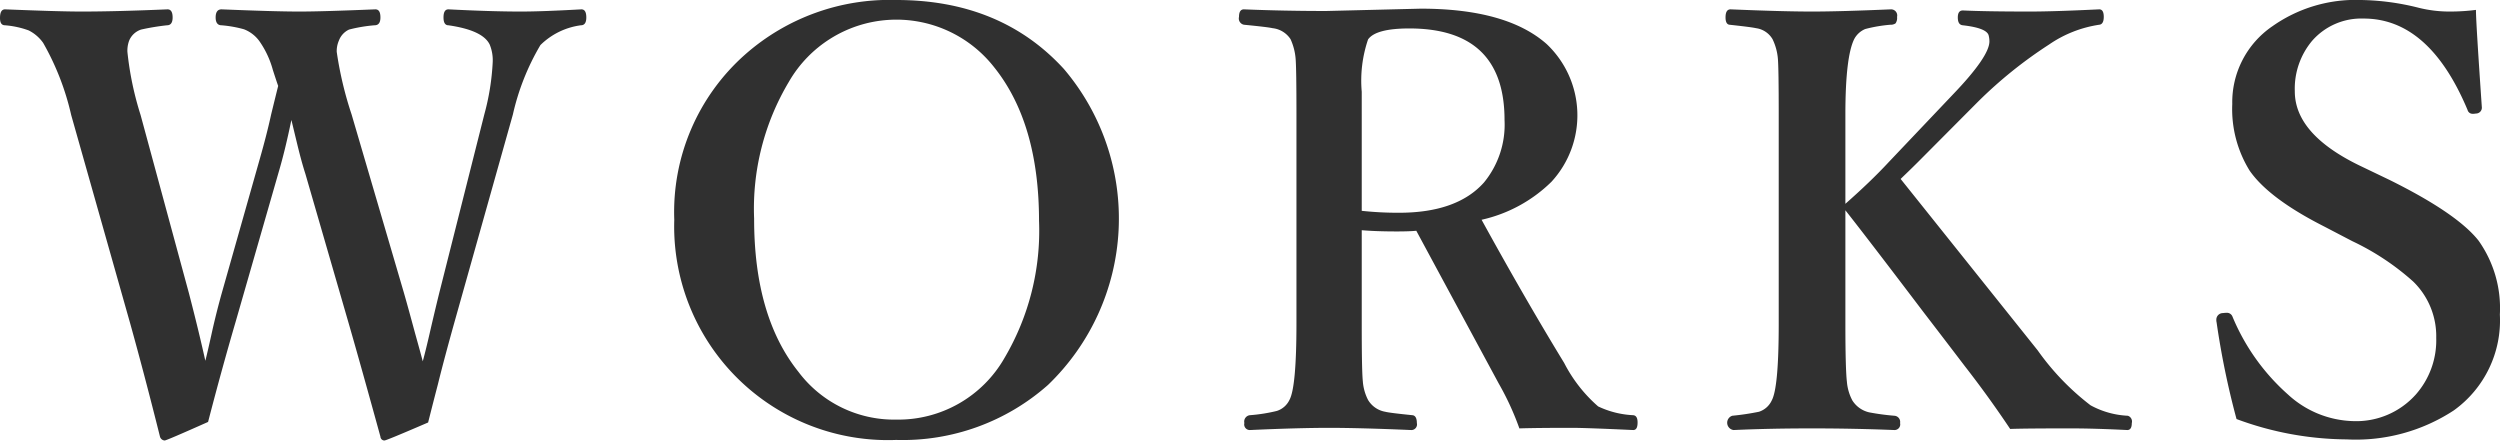 <svg xmlns="http://www.w3.org/2000/svg" width="181.9" height="32.06" viewBox="0 0 181.9 32.06">
  <defs>
    <style>
      .cls-1 {
        fill: #303030;
        fill-rule: evenodd;
      }
    </style>
  </defs>
  <path id="WORKS.svg" class="cls-1" d="M1078.62,6013.22c-0.3-1.11-.57-2.1-0.82-2.97l-3.81-12.99a26.214,26.214,0,0,1-1.08-4.55,1.905,1.905,0,0,1,.16-0.82,1.429,1.429,0,0,1,.74-0.8,10.876,10.876,0,0,1,1.85-.31c0.29,0,.43-0.19.43-0.57,0-.4-0.12-0.59-0.37-0.59-2.47.1-4.31,0.16-5.52,0.16-1.32,0-3.21-.06-5.67-0.16-0.28,0-.43.19-0.43,0.59,0,0.38.15,0.57,0.43,0.57a8.589,8.589,0,0,1,1.63.29,2.479,2.479,0,0,1,1.12.86,6.692,6.692,0,0,1,.98,2.09q0.315,0.975.39,1.17-0.135.54-.51,2.07c-0.24,1.1-.52,2.16-0.81,3.18l-2.76,9.74c-0.24.85-.47,1.75-0.69,2.71-0.27,1.23-.45,2-0.53,2.3q-0.495-2.235-1.2-4.94l-3.51-12.94a22.963,22.963,0,0,1-.96-4.6,2.1,2.1,0,0,1,.13-0.82,1.413,1.413,0,0,1,.87-0.8,16.877,16.877,0,0,1,1.88-.31c0.27,0,.41-0.19.41-0.57,0-.4-0.13-0.59-0.37-0.59-2.37.1-4.45,0.16-6.26,0.16-1.2,0-3.05-.06-5.56-0.16-0.25,0-.37.21-0.37,0.63,0,0.36.12,0.53,0.37,0.53a6.525,6.525,0,0,1,1.71.37,2.853,2.853,0,0,1,1.06.91,19.08,19.08,0,0,1,2.04,5.25l4.3,15.19c0.69,2.48,1.41,5.21,2.16,8.21a0.38,0.38,0,0,0,.34.28c0.09,0,1.14-.45,3.16-1.35,0.72-2.78,1.4-5.22,2.02-7.34l3.12-10.85c0.31-1.05.62-2.31,0.92-3.78,0.03,0.1.16,0.66,0.41,1.69,0.2,0.83.4,1.58,0.61,2.23l3.16,10.91q0.87,3.015,2.3,8.21a0.292,0.292,0,0,0,.29.28c0.1,0,1.16-.44,3.18-1.31,0.08-.31.31-1.24,0.71-2.77,0.35-1.42.77-2.97,1.24-4.65l4.22-15a17.427,17.427,0,0,1,2-5.04,5.154,5.154,0,0,1,2.94-1.44c0.27,0,.4-0.19.4-0.57,0-.4-0.12-0.59-0.36-0.59-1.81.1-3.28,0.16-4.41,0.16-1.53,0-3.29-.06-5.26-0.16-0.24,0-.36.19-0.36,0.59q0,0.57.36,0.57c1.66,0.24,2.66.7,3,1.4a2.986,2.986,0,0,1,.22,1.27,17.566,17.566,0,0,1-.61,3.81l-3.22,12.76c-0.19.75-.41,1.68-0.67,2.79-0.26,1.15-.46,1.95-0.59,2.42-0.07-.27-0.25-0.94-0.55-2.01h0Zm23.99-20.3a15.293,15.293,0,0,0-5.14,12.01,15.547,15.547,0,0,0,16.14,16.02,15.944,15.944,0,0,0,11.05-4,16.793,16.793,0,0,0,1.16-22.99q-4.6-5.025-12.21-5.02a15.884,15.884,0,0,0-11,3.98h0Zm18.14,0.92q3.255,4.065,3.26,11.16a18.215,18.215,0,0,1-2.51,9.98,8.9,8.9,0,0,1-7.89,4.49,8.7,8.7,0,0,1-7.11-3.48q-3.225-4.035-3.22-11.14a18,18,0,0,1,2.53-9.96,9.031,9.031,0,0,1,14.94-1.05h0Zm29.32,11.94c0.64,0,1.11-.02,1.39-0.05q0.555,1.035,5.99,11.1a20.283,20.283,0,0,1,1.51,3.28c0.98-.03,2.26-0.04,3.85-0.04,0.62,0,2.09.05,4.43,0.16,0.22,0,.32-0.18.32-0.55,0-.33-0.1-0.51-0.32-0.53a6.649,6.649,0,0,1-2.55-.64,10.64,10.64,0,0,1-2.47-3.16q-2.865-4.695-6.01-10.42a10.513,10.513,0,0,0,5.08-2.76,7.135,7.135,0,0,0-.35-10.03q-2.91-2.565-9.15-2.57l-6.89.17c-2.05,0-4.05-.04-5.98-0.12-0.24,0-.36.18-0.36,0.55a0.463,0.463,0,0,0,.36.57c1.12,0.11,1.81.19,2.08,0.25a1.79,1.79,0,0,1,1.31.8,4.237,4.237,0,0,1,.37,1.43c0.04,0.5.06,1.84,0.06,4.04v15.2q0,4.65-.51,5.58a1.53,1.53,0,0,1-.92.8,11.99,11.99,0,0,1-1.96.31,0.467,0.467,0,0,0-.4.57,0.408,0.408,0,0,0,.4.51c2.41-.11,4.33-0.16,5.77-0.16,1.41,0,3.41.05,5.97,0.16a0.41,0.41,0,0,0,.41-0.51c0-.35-0.11-0.55-0.32-0.57-1.08-.11-1.74-0.19-1.98-0.25a1.822,1.822,0,0,1-1.25-.86,3.515,3.515,0,0,1-.38-1.35c-0.06-.61-0.08-2.01-0.08-4.23v-6.77q1.035,0.09,2.58.09h0Zm-2.58-8.52v-1.64a9.3,9.3,0,0,1,.46-3.81c0.37-.53,1.37-0.8,3-0.8q6.93,0,6.93,6.66a6.626,6.626,0,0,1-1.49,4.54c-1.3,1.47-3.37,2.21-6.19,2.21a24.713,24.713,0,0,1-2.71-.14v-7.02Zm40.82,14.32q1.98,2.58,3.06,4c1.17,1.5,2.27,3.03,3.3,4.57,0.83-.03,2.32-0.04,4.46-0.04,1.11,0,2.46.04,4.06,0.12q0.33,0,.33-0.51a0.437,0.437,0,0,0-.29-0.53,6.252,6.252,0,0,1-2.71-.76,18.392,18.392,0,0,1-3.85-4l-9.97-12.47c0.5-.48,1.06-1.02,1.67-1.64l3.96-3.98a32.038,32.038,0,0,1,5.17-4.16,8.7,8.7,0,0,1,3.65-1.44c0.22-.02.33-0.22,0.33-0.57,0-.37-0.11-0.55-0.33-0.55-2.09.1-3.78,0.16-5.07,0.16-2.2,0-3.82-.03-4.85-0.08-0.25,0-.37.17-0.37,0.51,0,0.36.12,0.55,0.37,0.57,1.14,0.13,1.76.37,1.87,0.72a1.74,1.74,0,0,1,.06.45q0,1.1-2.67,3.88l-4.67,4.92c-0.89.96-1.94,1.96-3.14,3.02v-6.51c0-2.8.22-4.62,0.64-5.47a1.594,1.594,0,0,1,.81-0.74,10.715,10.715,0,0,1,1.82-.31,0.619,0.619,0,0,0,.38-0.1,0.691,0.691,0,0,0,.11-0.47,0.446,0.446,0,0,0-.45-0.55c-2.37.1-4.28,0.16-5.73,0.16-1.55,0-3.53-.06-5.93-0.16-0.25,0-.37.19-0.37,0.59,0,0.33.1,0.51,0.29,0.53,1.01,0.11,1.66.19,1.93,0.25a1.651,1.651,0,0,1,1.2.8,4.025,4.025,0,0,1,.39,1.43c0.04,0.5.06,1.84,0.06,4.04v15.24c0,3.11-.17,4.96-0.51,5.58a1.545,1.545,0,0,1-.93.82,18.7,18.7,0,0,1-1.94.29,0.535,0.535,0,0,0,.1,1.04c1.73-.08,3.63-0.12,5.71-0.12,2,0,3.99.04,5.99,0.12a0.414,0.414,0,0,0,.41-0.51,0.45,0.45,0,0,0-.41-0.53,17.134,17.134,0,0,1-1.85-.25,1.963,1.963,0,0,1-1.21-.86,3.5,3.5,0,0,1-.4-1.37c-0.07-.59-0.11-1.99-0.11-4.21v-8.26q1.68,2.13,5.63,7.34h0Zm38.4-21.8a9.243,9.243,0,0,1-2.3-.27,18.1,18.1,0,0,0-4.22-.57,10.49,10.49,0,0,0-6.44,1.91,6.691,6.691,0,0,0-2.92,5.66,8.507,8.507,0,0,0,1.26,4.84q1.4,2.025,5.41,4.06l2.07,1.08a18.386,18.386,0,0,1,4.43,2.94,5.55,5.55,0,0,1,1.67,4.1,5.962,5.962,0,0,1-1.49,4.12,5.813,5.813,0,0,1-4.56,1.93,7.281,7.281,0,0,1-4.73-1.93,15.5,15.5,0,0,1-4.04-5.66,0.433,0.433,0,0,0-.45-0.29c-0.07,0-.15.01-0.26,0.02a0.477,0.477,0,0,0-.47.49,0.718,0.718,0,0,0,.02.19,59.427,59.427,0,0,0,1.45,7.03,23.4,23.4,0,0,0,8.01,1.48,12.993,12.993,0,0,0,7.8-2.11,8.056,8.056,0,0,0,3.35-6.97,8.5,8.5,0,0,0-1.55-5.38q-1.56-1.98-6.46-4.41l-2.25-1.08q-4.665-2.28-4.66-5.38a5.417,5.417,0,0,1,1.26-3.67,4.753,4.753,0,0,1,3.75-1.62q4.77,0,7.56,6.65a0.37,0.37,0,0,0,.37.28,1.057,1.057,0,0,0,.24-0.02,0.425,0.425,0,0,0,.43-0.43c-0.28-4.1-.43-6.47-0.43-7.11a14.72,14.72,0,0,1-1.85.12h0Z" transform="translate(-1048.41 -5988.94)"/>
</svg>
